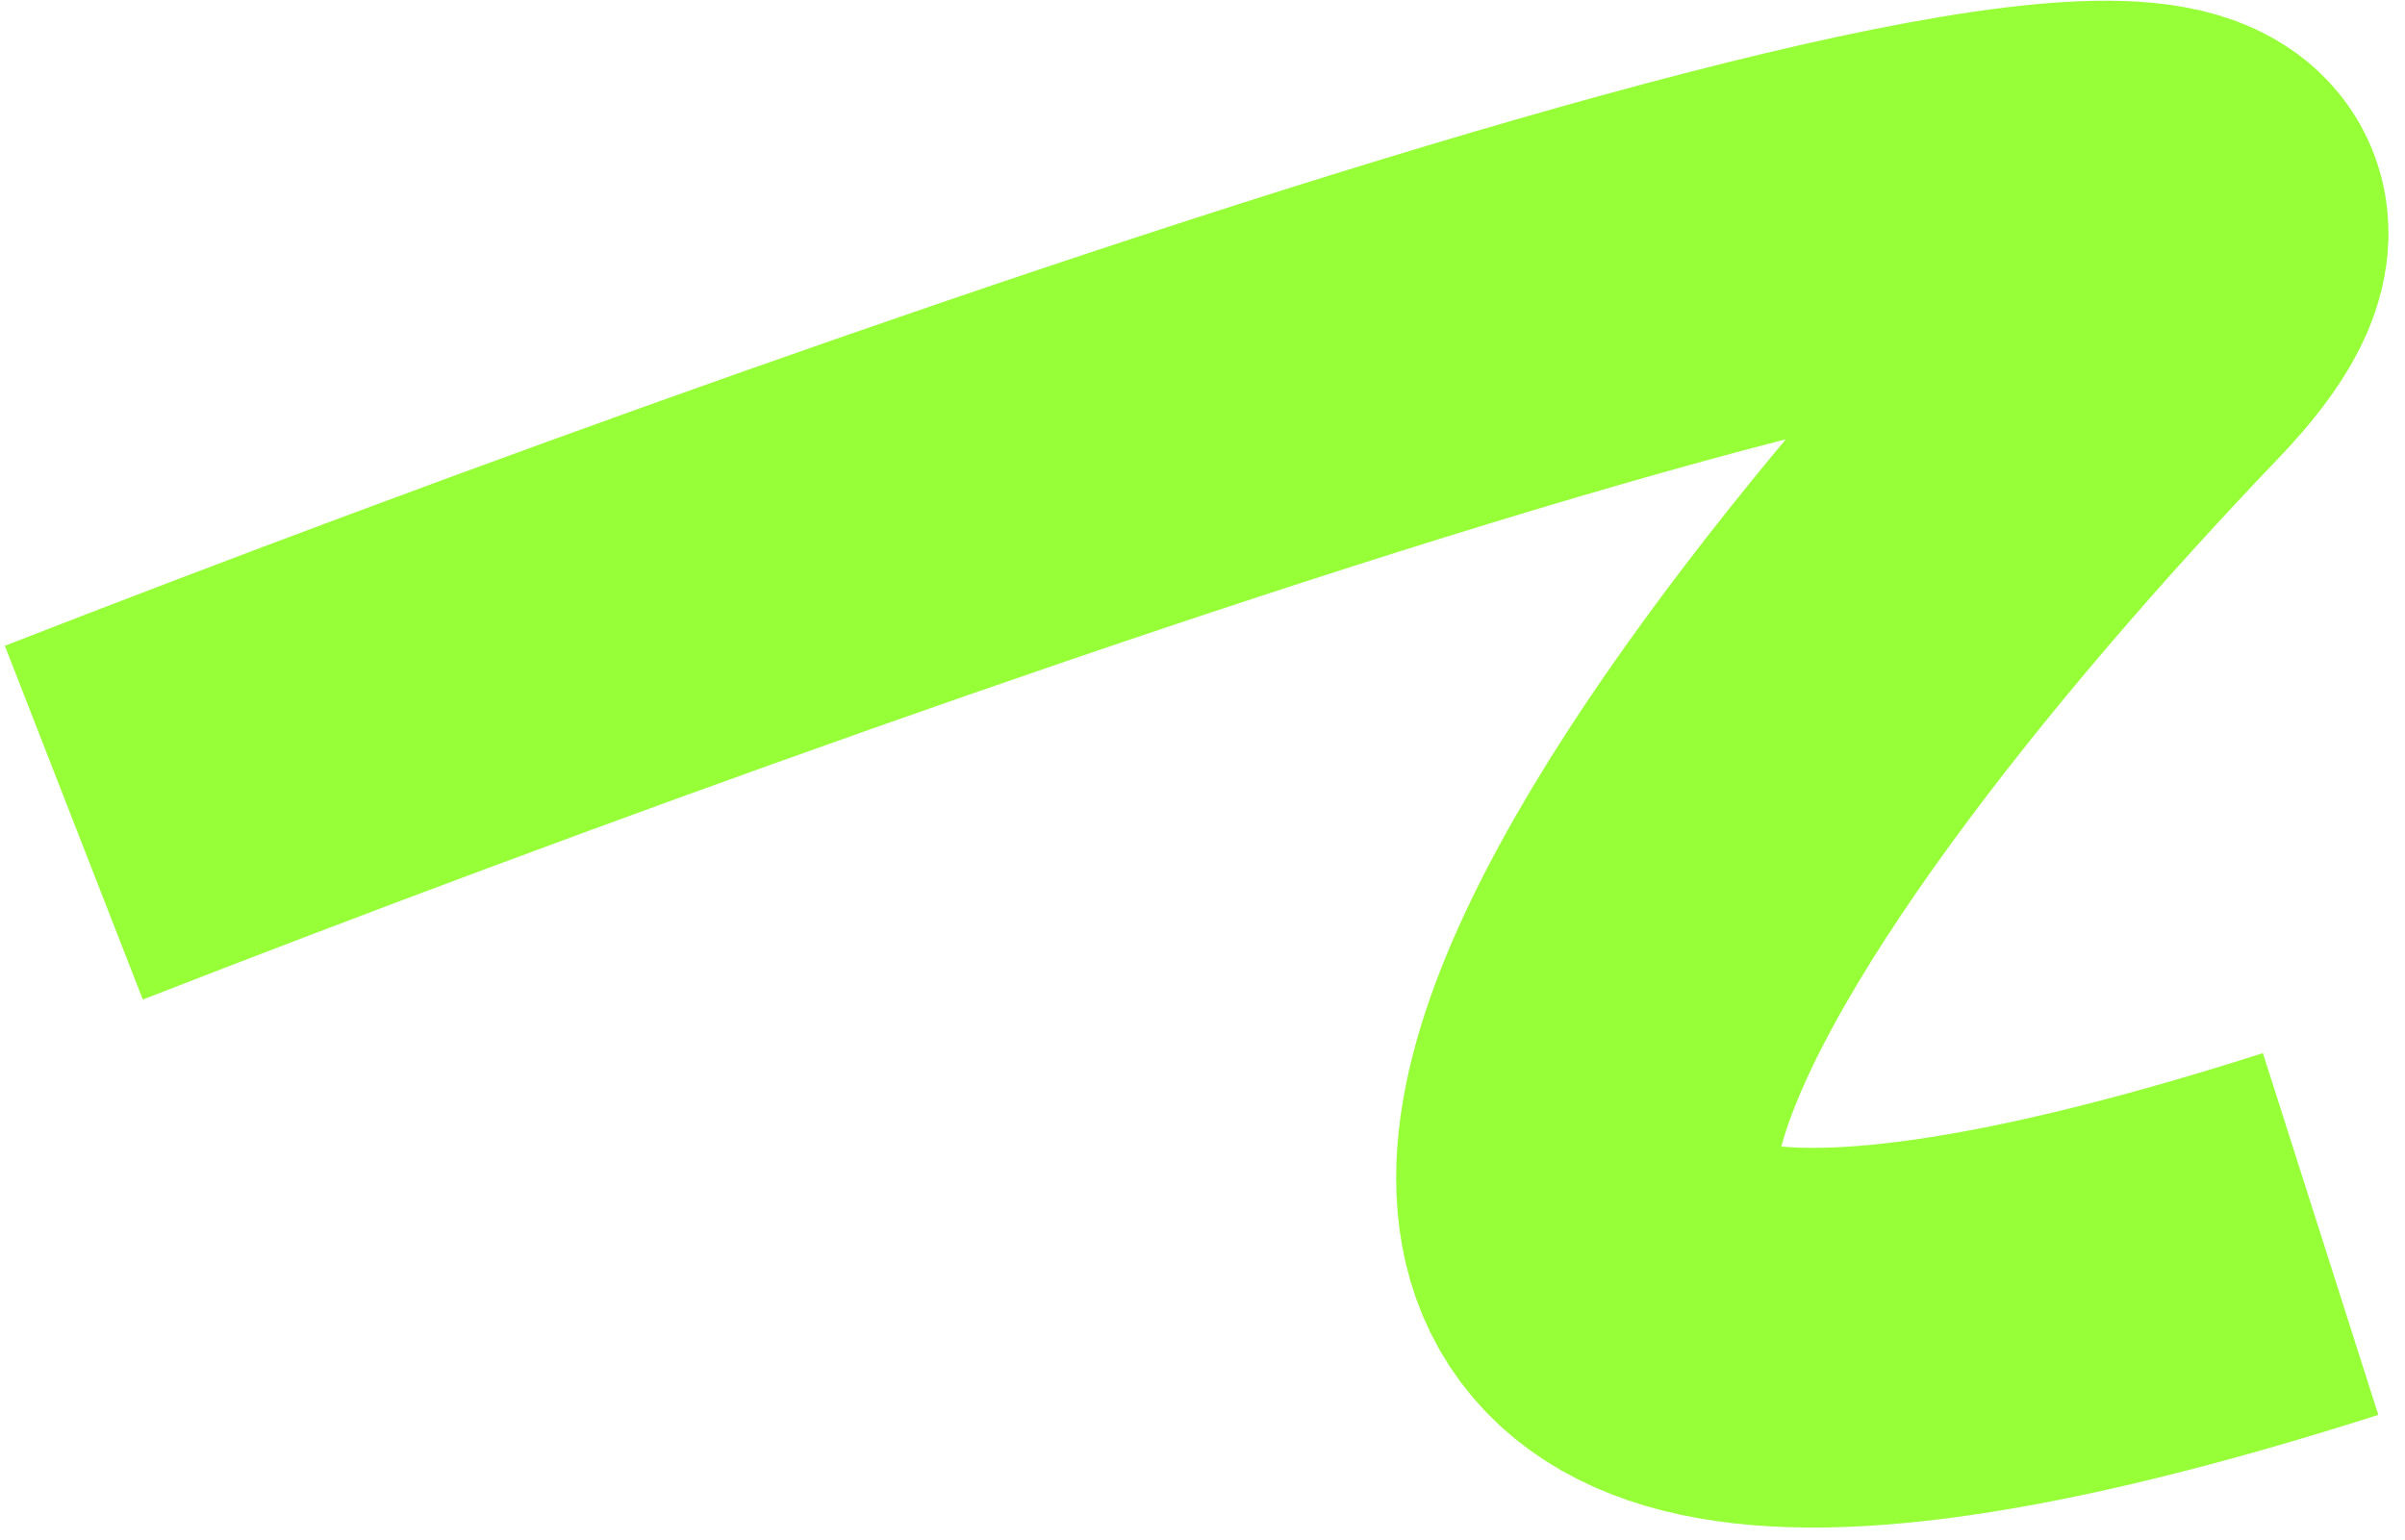 <?xml version="1.0" encoding="UTF-8"?> <svg xmlns="http://www.w3.org/2000/svg" width="114" height="73" viewBox="0 0 114 73" fill="none"><path d="M3.5 39C43.667 23.333 119.5 -3.3 101.5 15.5C79 39 52 77 110 58.5" stroke="#96FF38" stroke-width="18"></path></svg> 
